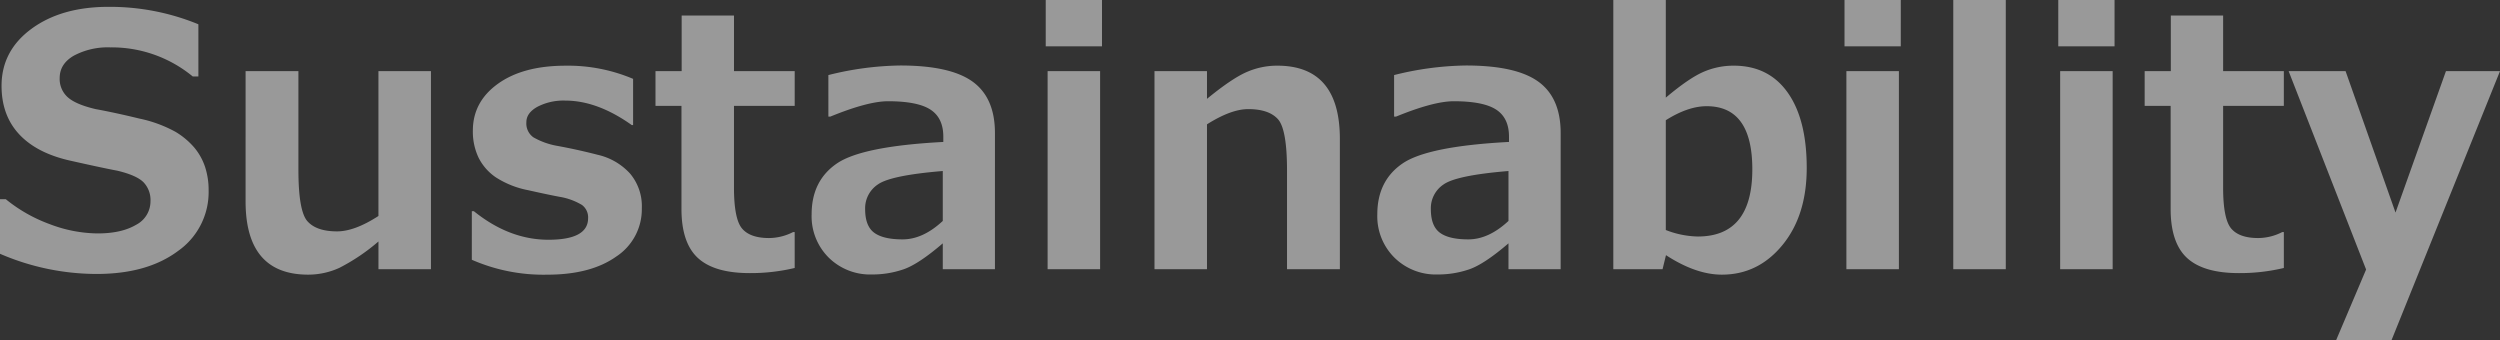 <svg xmlns="http://www.w3.org/2000/svg" width="713.818" height="97.217" viewBox="0 0 713.818 97.217">
  <rect x="0" y="0" width="713.818" height="97.217" fill="#333333" stroke="none"/>
  <path id="パス_234" data-name="パス 234" d="M4.639-4.395V-19.971H6.3a43.437,43.437,0,0,0,12.573,7.129A39.172,39.172,0,0,0,32.52-10.205q6.787,0,10.938-2.441a7.539,7.539,0,0,0,4.15-6.787A7.309,7.309,0,0,0,45.63-24.8q-1.978-2-7.5-3.32-3.955-.732-13.5-2.881T10.083-38.55q-5-5.4-5-13.794,0-10.01,8.545-16.284T35.6-74.9a66.384,66.384,0,0,1,25.684,4.98v14.893H59.668a36.35,36.35,0,0,0-23.535-8.3,20.612,20.612,0,0,0-10.376,2.344q-4.077,2.344-4.077,6.4A7,7,0,0,0,24-49.072q2.319,2.051,7.935,3.369,5.615,1.025,12.524,2.71a37.037,37.037,0,0,1,10.3,3.784,21.7,21.7,0,0,1,5.42,4.565,16.971,16.971,0,0,1,3.027,5.493,21.214,21.214,0,0,1,1,6.689A20.542,20.542,0,0,1,55.444-5.176Q46.68,1.367,32.227,1.367A69.78,69.78,0,0,1,4.639-4.395ZM127.686,0H112.7V-7.91a56.219,56.219,0,0,1-11.133,7.52,21.362,21.362,0,0,1-8.936,1.953q-17.871,0-17.871-20.947V-56.543H89.844v28.174q0,11.816,2.588,14.7t8.447,2.881q5.029,0,11.816-4.395V-56.543h14.99Zm11.67-2.686V-16.553h.586Q150.049-8.4,161.23-8.4q11.328,0,11.328-6.152a4.4,4.4,0,0,0-1.758-3.784,18.145,18.145,0,0,0-6.348-2.319q-3.174-.586-9.033-1.9a26.05,26.05,0,0,1-9.2-3.662,14.775,14.775,0,0,1-4.956-5.664,17.355,17.355,0,0,1-1.611-7.666q0-8.252,7.178-13.4t19.287-5.151a47.638,47.638,0,0,1,19.287,3.76v13.184h-.391q-9.814-6.982-18.994-6.982a16.156,16.156,0,0,0-7.91,1.758q-3.174,1.758-3.174,4.395a4.846,4.846,0,0,0,1.978,4.321,20.82,20.82,0,0,0,6.616,2.417q5.908,1.074,11.768,2.588a17.843,17.843,0,0,1,9.229,5.347,14.427,14.427,0,0,1,3.369,9.888,16.133,16.133,0,0,1-7.3,13.818q-7.3,5.176-19.7,5.176A51.04,51.04,0,0,1,139.355-2.686ZM231.543-.342A54.066,54.066,0,0,1,218.7,1.123q-10.107,0-14.795-4.321t-4.687-13.989V-46.631H191.8v-9.912h7.471V-72.412h14.941v15.869h17.334v9.912H214.209V-23.34q0,8.984,2.295,11.719t7.715,2.734A15.261,15.261,0,0,0,231.1-10.6h.439ZM288.721,0H273.828V-7.373q-6.885,5.908-11.157,7.4a27.471,27.471,0,0,1-9.106,1.489,16.817,16.817,0,0,1-12.3-4.81,16.62,16.62,0,0,1-4.883-12.378q0-9.57,7.2-14.5t30.4-6.152v-1.514q0-5.322-3.662-7.715T258.2-47.949q-5.762,0-16.5,4.395h-.537V-55.42a88.19,88.19,0,0,1,20.508-2.734q14.307,0,20.679,4.614t6.372,14.673ZM273.828-13.77V-28.027q-14.746,1.221-18.457,3.784a8.165,8.165,0,0,0-3.711,7.1q0,4.834,2.588,6.738t8.105,1.9Q268.164-8.5,273.828-13.77Zm45.459-49.854H303.223V-76.855h16.064ZM318.75,0H303.76V-56.543h14.99Zm68.457,0H372.119V-28.174q0-11.816-2.612-14.673T361.035-45.7q-4.883,0-11.768,4.346V0h-14.99V-56.543h14.99v7.91q7.031-5.762,11.255-7.617a21.684,21.684,0,0,1,8.813-1.855q17.871,0,17.871,20.947Zm63.037,0H435.352V-7.373q-6.885,5.908-11.157,7.4a27.471,27.471,0,0,1-9.106,1.489,16.817,16.817,0,0,1-12.3-4.81A16.62,16.62,0,0,1,397.9-15.674q0-9.57,7.2-14.5t30.4-6.152v-1.514q0-5.322-3.662-7.715t-12.109-2.393q-5.762,0-16.5,4.395h-.537V-55.42a88.191,88.191,0,0,1,20.508-2.734q14.307,0,20.679,4.614t6.372,14.673ZM435.352-13.77V-28.027q-14.746,1.221-18.457,3.784a8.165,8.165,0,0,0-3.711,7.1q0,4.834,2.588,6.738t8.105,1.9Q429.687-8.5,435.352-13.77ZM480.322-4l-.977,4H465.283V-76.855h14.99v27.881q6.543-5.518,10.669-7.324a21.494,21.494,0,0,1,8.716-1.807q9.961,0,15.405,7.666t5.444,21.533q0,13.574-6.934,22.021T496.289,1.563Q488.867,1.563,480.322-4Zm-.049-38.525v31.348A26.362,26.362,0,0,0,489.4-9.326q15.576,0,15.576-19.189,0-18.018-13.037-18.018Q486.621-46.533,480.273-42.529Zm67.09-21.094H531.3V-76.855h16.064ZM546.826,0h-14.99V-56.543h14.99Zm30.518,0h-14.99V-76.855h14.99ZM608.4-63.623H592.334V-76.855H608.4ZM607.861,0h-14.99V-56.543h14.99Zm48.877-.342A54.066,54.066,0,0,1,643.9,1.123q-10.107,0-14.795-4.321t-4.687-13.989V-46.631h-7.422v-9.912h7.471V-72.412H639.4v15.869h17.334v9.912H639.4V-23.34q0,8.984,2.295,11.719t7.715,2.734A15.261,15.261,0,0,0,656.3-10.6h.439Zm61.719-56.2-31.006,76.9h-15.82L680.225.1,658.105-56.543h16.26l14.258,40.381,14.4-40.381Z" transform="translate(-4.639 76.855)" fill="rgba(255,255,255,0.5)"/>
</svg>
